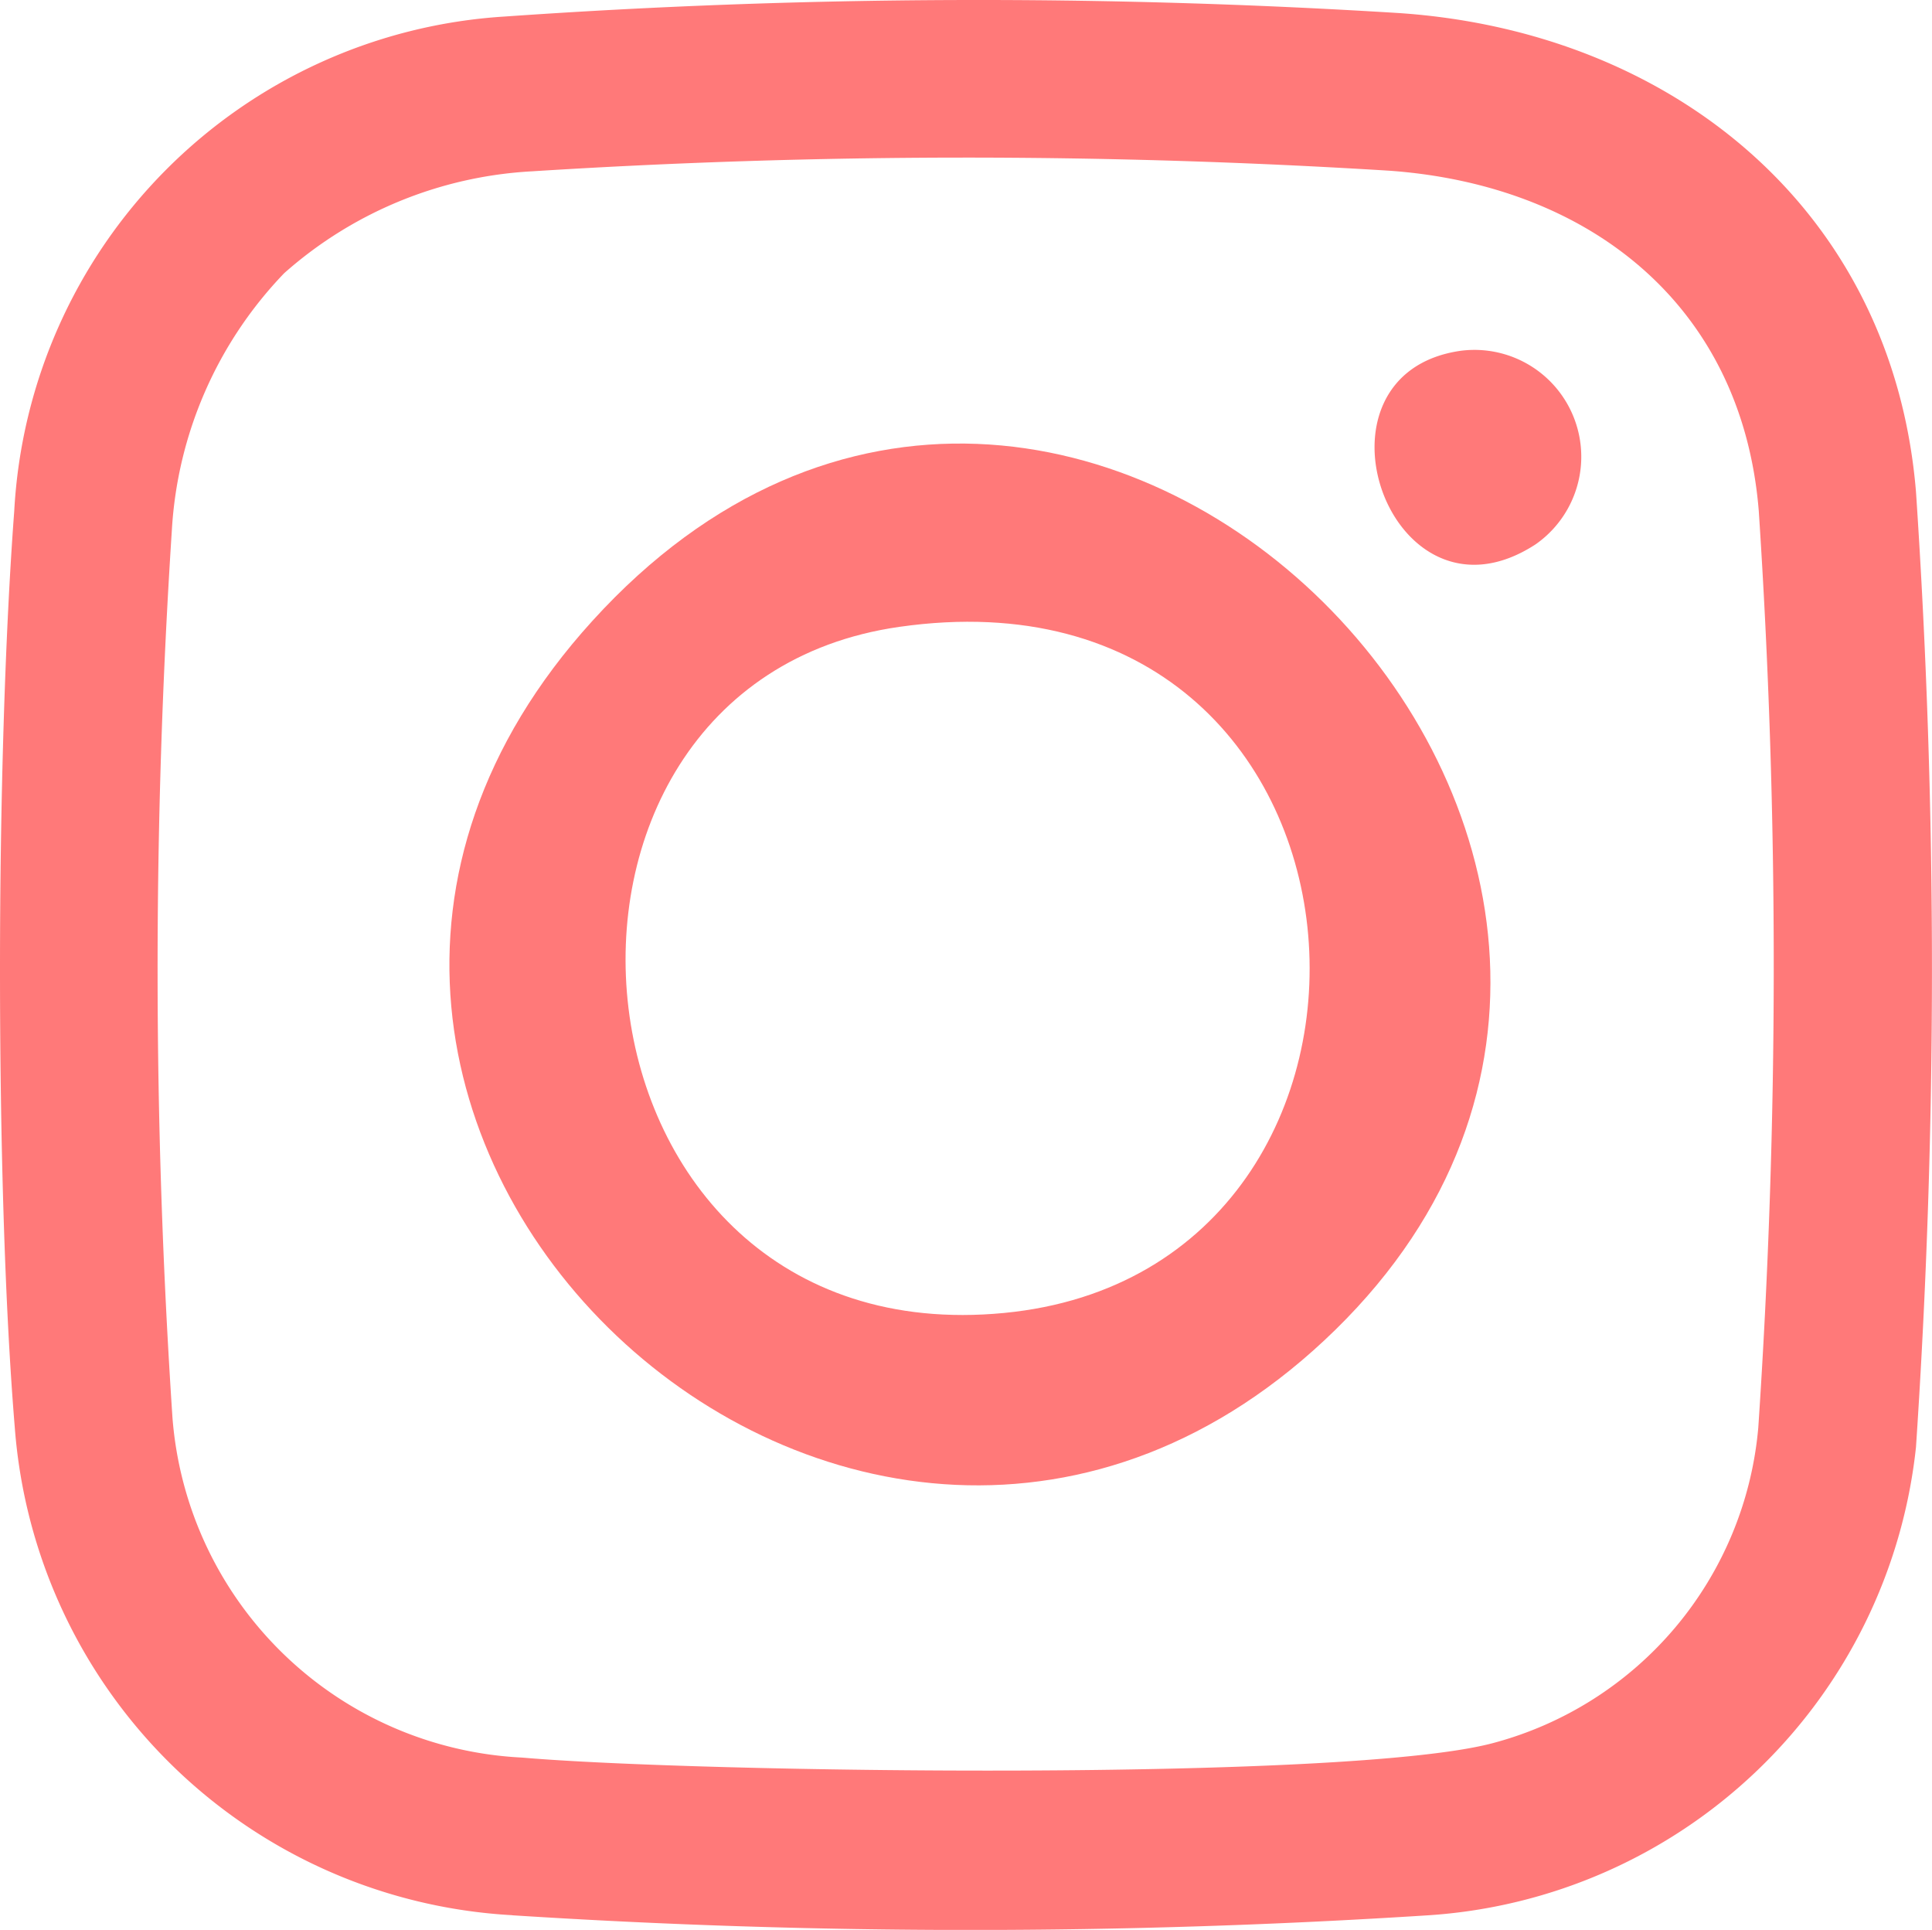 <svg id="Groupe_70" data-name="Groupe 70" xmlns="http://www.w3.org/2000/svg" xmlns:xlink="http://www.w3.org/1999/xlink" width="24.959" height="24.928" viewBox="0 0 24.959 24.928">
  <defs>
    <clipPath id="clip-path">
      <rect id="Rectangle_384" data-name="Rectangle 384" width="24.959" height="24.928" fill="#ff7979"/>
    </clipPath>
  </defs>
  <g id="Groupe_69" data-name="Groupe 69" transform="translate(0 0)" clip-path="url(#clip-path)">
    <path id="Tracé_36" data-name="Tracé 36" d="M21.634,21.5c6.209-6.079-3.437-15.944-9.6-9.155C6.207,18.756,15.5,27.5,21.634,21.5M16,12.42c6.51-.932,7.1,8.309,1.354,8.862-5.856.564-6.63-8.107-1.354-8.862" transform="translate(-4.383 -4.323)" fill="#ff7979"/>
    <path id="Tracé_37" data-name="Tracé 37" d="M33.247,10.438a1.38,1.38,0,0,0-.968-2.5c-2.1.3-.913,3.726.968,2.5" transform="translate(-13.409 -3.407)" fill="#ff7979"/>
    <path id="Tracé_38" data-name="Tracé 38" d="M6.619,24.739a92.348,92.348,0,0,0,11.833,0,6.781,6.781,0,0,0,6.3-6.046,92.366,92.366,0,0,0,0-12.343C24.449,2.708,21.6.409,18.078.169A87.668,87.668,0,0,0,6.528.213,6.766,6.766,0,0,0,.184,6.6C.065,8.186,0,10.355,0,12.523s.06,4.334.191,5.915a6.824,6.824,0,0,0,6.428,6.3M2.22,6.851A5.222,5.222,0,0,1,3.671,3.529a5.25,5.25,0,0,1,3.2-1.316,88.61,88.61,0,0,1,11.078-.008c2.571.184,4.555,1.726,4.772,4.393a89.243,89.243,0,0,1-.006,11.84,4.636,4.636,0,0,1-3.432,4.078c-1.89.5-10.286.381-12.538.186A4.765,4.765,0,0,1,2.228,18.31,87.386,87.386,0,0,1,2.22,6.851" transform="translate(0 0)" fill="#ff7979"/>
  </g>
</svg>
